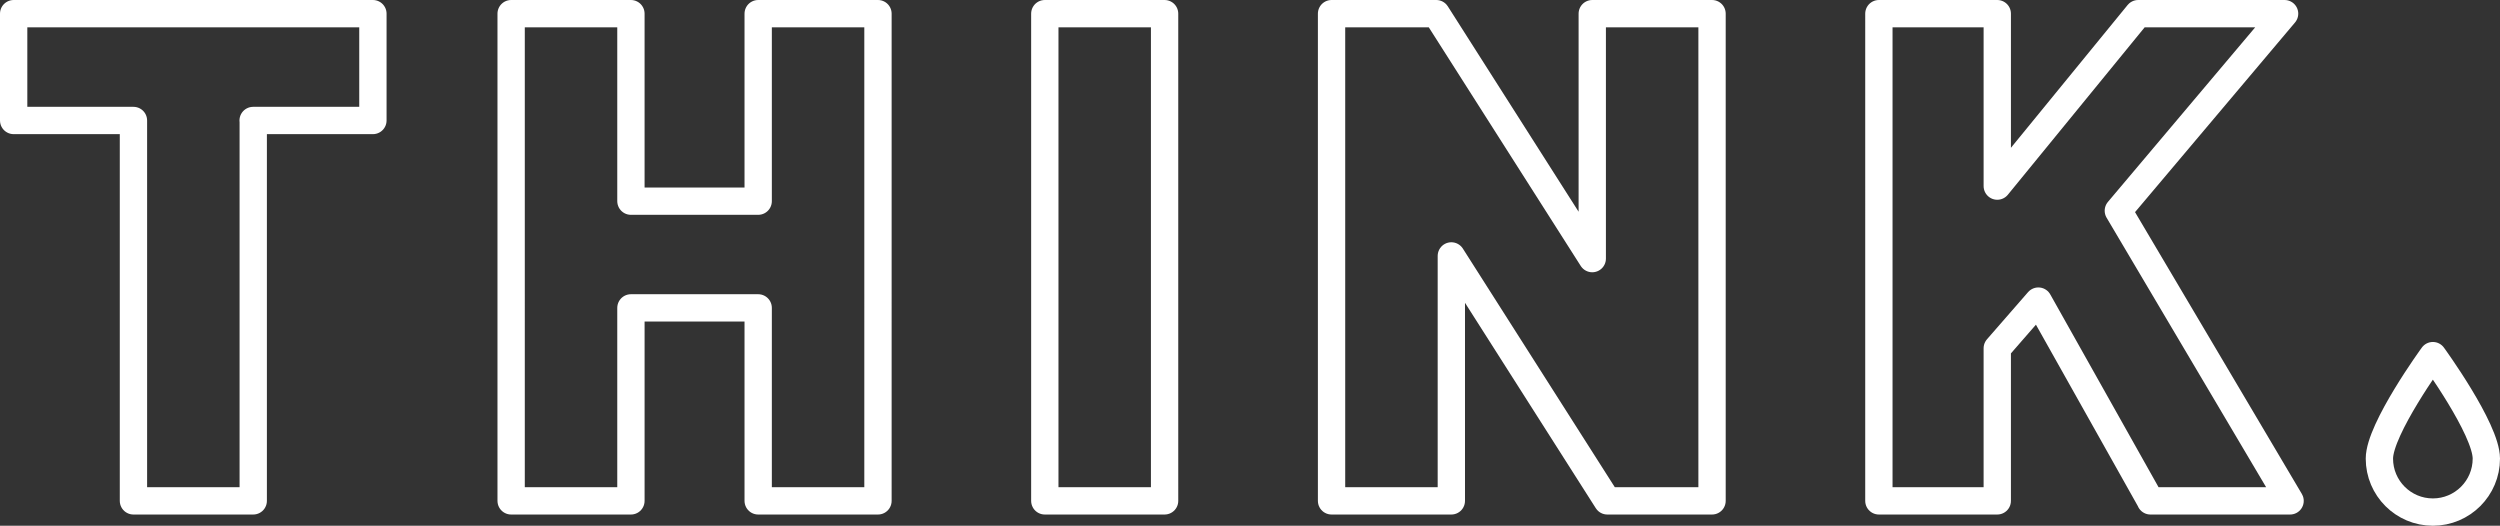 <?xml version="1.0" encoding="UTF-8"?><svg id="_レイヤー_2" xmlns="http://www.w3.org/2000/svg" viewBox="0 0 214.13 45.03"><rect x="0" y="0" width="214.13" height="45.03" fill="#333333" stroke="none"/><defs><style>.cls-1{stroke-width:2.34px;}.cls-1,.cls-2{fill:none;stroke:#fff;stroke-linecap:round;stroke-linejoin:round;}.cls-2{stroke-width:2.34px;}</style></defs><g id="_デザイン"><g><path class="cls-1" d="M21.69,10.32V42.9H11.43V10.32H1.17V1.17H31.94V10.32h-10.26Z"/><path class="cls-1" d="M64.94,42.9V26.37h-10.9v16.53h-10.26V1.17h10.26V17.23h10.9V1.17h10.26V42.9h-10.26Z"/><path class="cls-1" d="M89.49,42.9V1.17h10.26V42.9h-10.26Z"/><path class="cls-1" d="M137.67,42.9l-13.36-20.98v20.98h-10.26V1.17h8.97l13.36,20.98V1.17h10.26V42.9h-8.97Z"/><path class="cls-1" d="M184.2,42.9l-9.61-17.11-3.52,4.04v13.07h-10.14V1.17h10.14V15.94l12.07-14.77h12.54l-14.24,16.88,14.71,24.85h-11.96Z"/></g><path class="cls-2" d="M208.38,30.46s-4.58,6.29-4.58,8.82,2.05,4.58,4.58,4.58,4.58-2.05,4.58-4.58-4.58-8.82-4.58-8.82h0Z"/></g></svg>